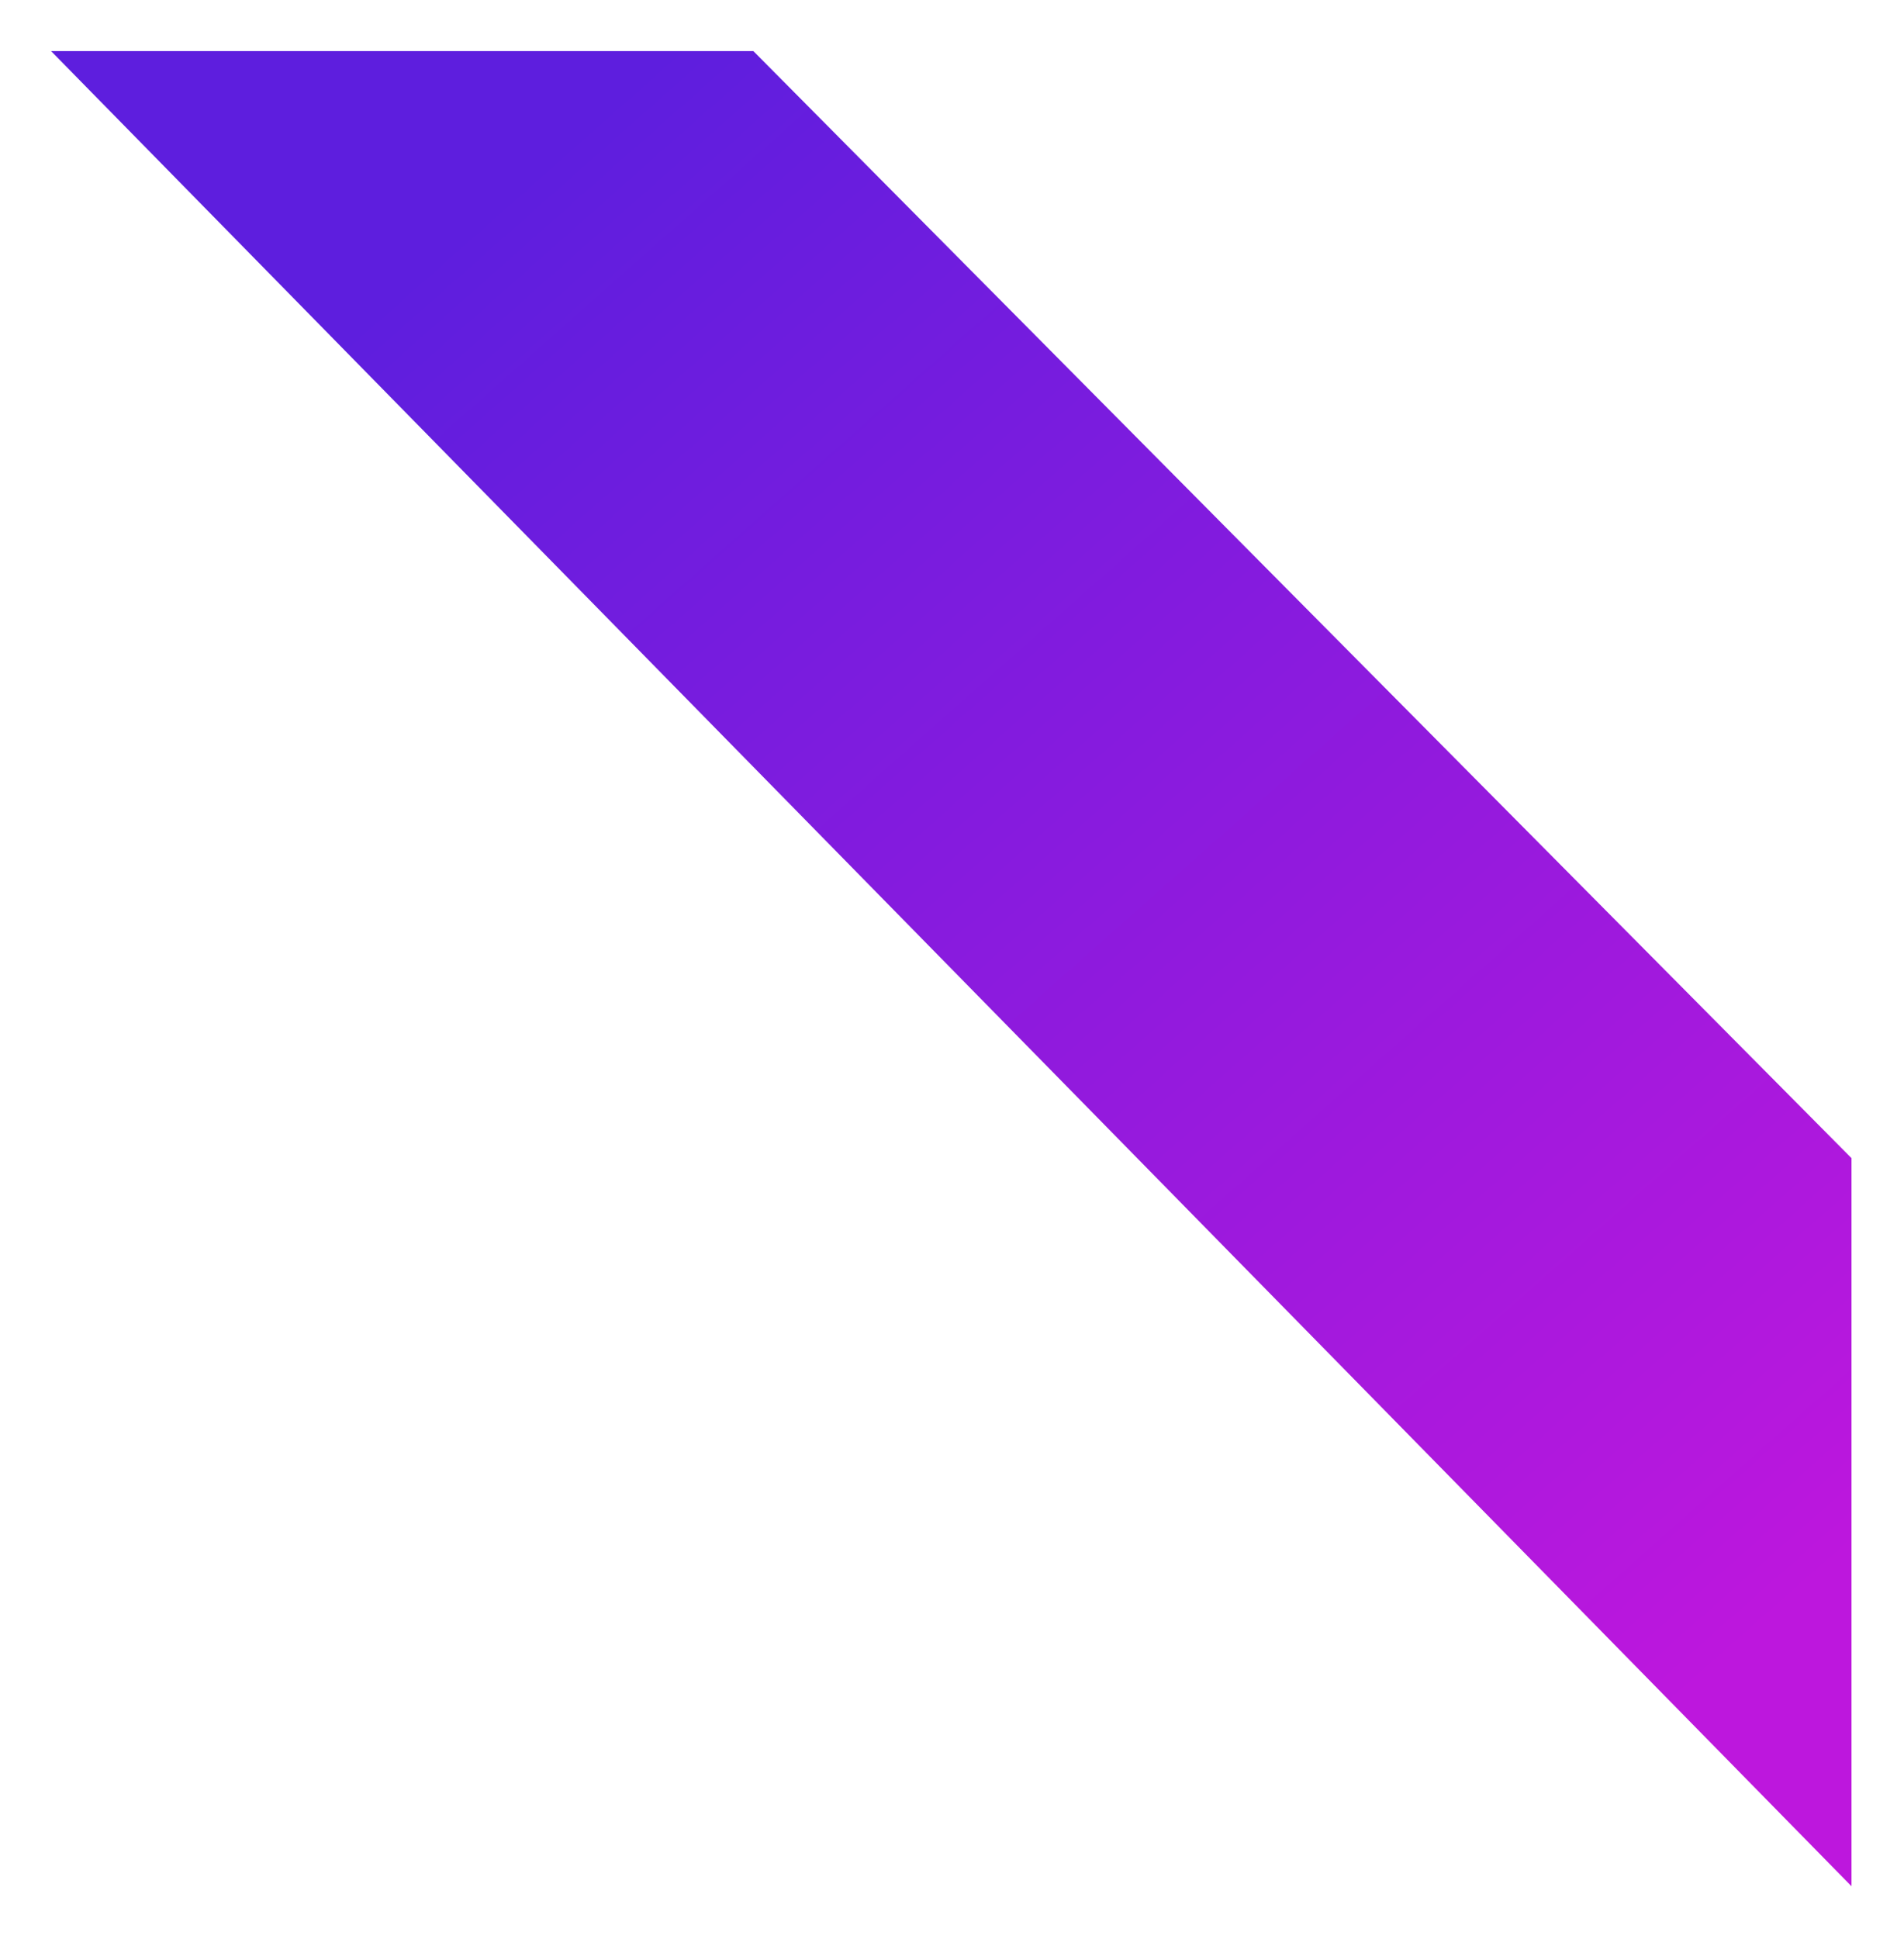 <?xml version="1.0" encoding="UTF-8"?> <svg xmlns="http://www.w3.org/2000/svg" width="671" height="683" viewBox="0 0 671 683" fill="none"> <g filter="url(#filter0_d)"> <path d="M265.5 10H18L652.5 656.5V400L265.5 10Z" fill="url(#paint0_linear)"></path> </g> <defs> <filter id="filter0_d" x="0" y="0" width="670.5" height="682.5" filterUnits="userSpaceOnUse" color-interpolation-filters="sRGB"> <feFlood flood-opacity="0" result="BackgroundImageFix"></feFlood> <feColorMatrix in="SourceAlpha" type="matrix" values="0 0 0 0 0 0 0 0 0 0 0 0 0 0 0 0 0 0 127 0"></feColorMatrix> <feOffset dy="8"></feOffset> <feGaussianBlur stdDeviation="9"></feGaussianBlur> <feColorMatrix type="matrix" values="0 0 0 0 0 0 0 0 0 0 0 0 0 0 0 0 0 0 0.8 0"></feColorMatrix> <feBlend mode="normal" in2="BackgroundImageFix" result="effect1_dropShadow"></feBlend> <feBlend mode="normal" in="SourceGraphic" in2="effect1_dropShadow" result="shape"></feBlend> </filter> <linearGradient id="paint0_linear" x1="173" y1="65.5" x2="634" y2="585.5" gradientUnits="userSpaceOnUse"> <stop stop-color="#5E1EDE"></stop> <stop offset="0.967" stop-color="#BD17DD"></stop> </linearGradient> </defs> </svg> 